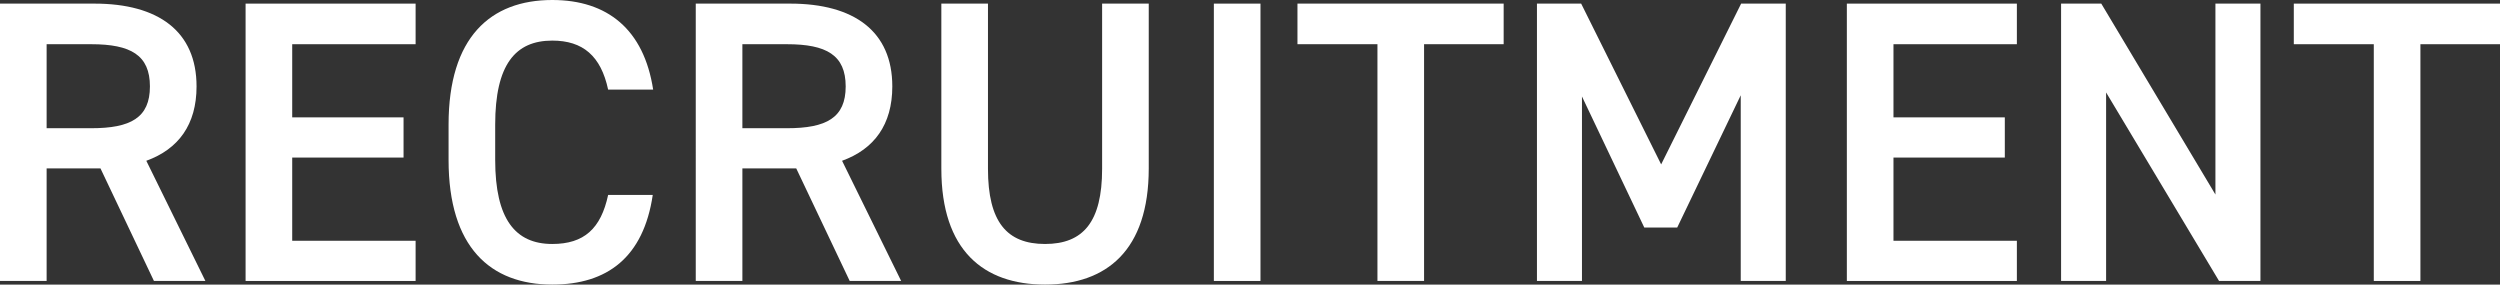 <?xml version="1.0" encoding="UTF-8"?>
<svg id="b" data-name="レイヤー 2" xmlns="http://www.w3.org/2000/svg" viewBox="0 0 373.19 42.48">
  <rect x="0" y="0" width="373.19" height="42.48" fill="#333333" stroke="none"/>
  <defs>
    <style>
      .d {
        fill: #fff;
        stroke-width: 0px;
      }
    </style>
  </defs>
  <g id="c" data-name="レイヤー 1">
    <g>
      <path class="d" d="M22.98,41.94l-7.98-16.8H6.96v16.8H0V.54h14.1c9.54,0,15.24,4.14,15.24,12.36,0,5.7-2.7,9.36-7.5,11.1l8.82,17.94h-7.68ZM13.62,19.14c5.88,0,8.76-1.56,8.76-6.24s-2.88-6.3-8.76-6.3h-6.66v12.54h6.66Z"/>
      <path class="d" d="M62.04.54v6.06h-18.42v10.92h16.62v6h-16.62v12.42h18.42v6h-25.38V.54h25.38Z"/>
      <path class="d" d="M90.78,13.38c-1.08-5.04-3.78-7.32-8.34-7.32-5.52,0-8.52,3.6-8.52,12.54v5.28c0,8.82,3,12.54,8.52,12.54,4.74,0,7.26-2.28,8.34-7.32h6.66c-1.38,9.3-6.78,13.38-15,13.38-9.24,0-15.48-5.58-15.48-18.6v-5.28c0-13.02,6.24-18.6,15.48-18.6,8.22,0,13.68,4.38,15.06,13.38h-6.72Z"/>
      <path class="d" d="M126.84,41.94l-7.98-16.8h-8.04v16.8h-6.96V.54h14.1c9.54,0,15.24,4.14,15.24,12.36,0,5.7-2.7,9.36-7.5,11.1l8.82,17.94h-7.68ZM117.48,19.14c5.88,0,8.76-1.56,8.76-6.24s-2.88-6.3-8.76-6.3h-6.66v12.54h6.66Z"/>
      <path class="d" d="M171.48.54v24.6c0,12.24-6.3,17.34-15.48,17.34s-15.48-5.1-15.48-17.28V.54h6.96v24.66c0,7.92,2.82,11.22,8.52,11.22s8.52-3.3,8.52-11.22V.54h6.96Z"/>
      <path class="d" d="M188.16,41.94h-6.96V.54h6.96v41.4Z"/>
      <path class="d" d="M224.46.54v6.06h-11.88v35.34h-6.96V6.6h-11.94V.54h30.78Z"/>
      <path class="d" d="M247.97,24.54l11.94-24h6.66v41.4h-6.72V14.22l-9.48,19.74h-4.92l-9.3-19.56v27.54h-6.72V.54h6.6l11.94,24Z"/>
      <path class="d" d="M301.07.54v6.06h-18.42v10.92h16.62v6h-16.62v12.42h18.42v6h-25.38V.54h25.38Z"/>
      <path class="d" d="M337.43.54v41.4h-6.18l-16.86-28.14v28.14h-6.72V.54h6l17.04,28.5V.54h6.72Z"/>
      <path class="d" d="M373.19.54v6.06h-11.88v35.34h-6.96V6.6h-11.94V.54h30.78Z"/>
    </g>
  </g>
</svg>
